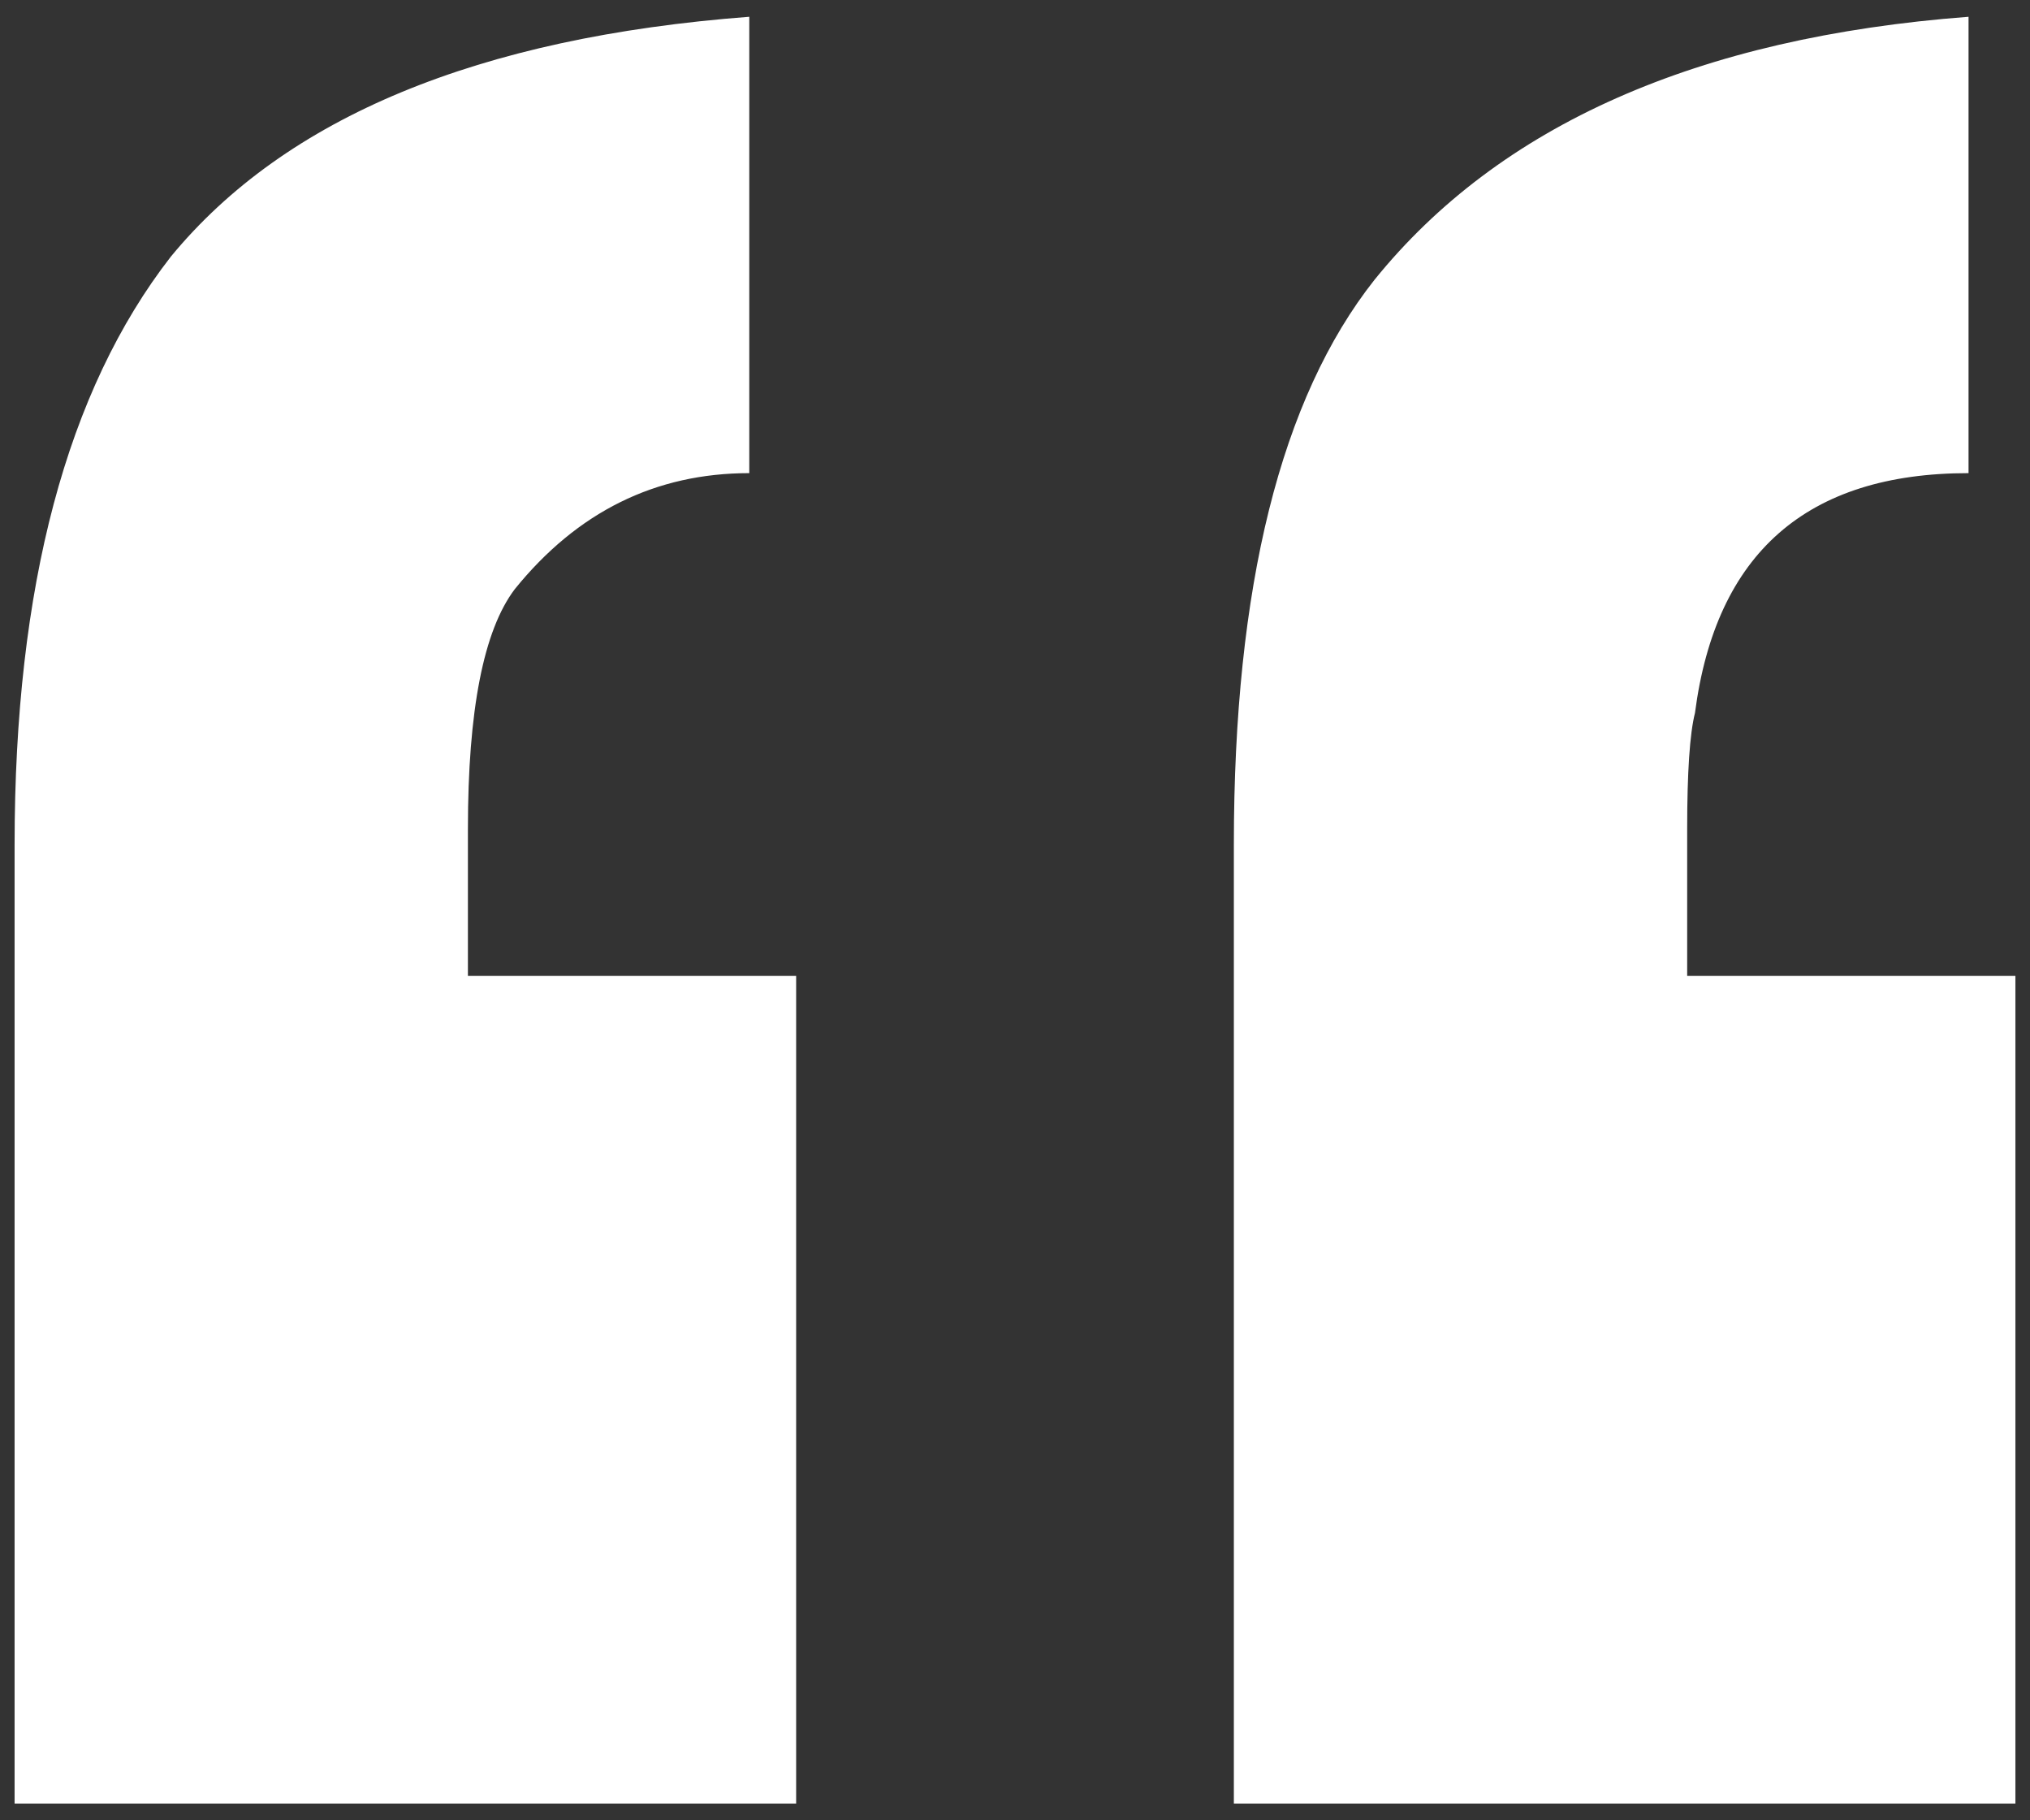 <svg width="58" height="52" viewBox="0 0 58 52" fill="none" xmlns="http://www.w3.org/2000/svg">
<rect x="0" y="0" width="58" height="52" fill="#333333" stroke="none"/>
<path id="&#226;&#128;&#156;" d="M22.747 51.521H0.417V24.122C0.417 16.756 1.905 11.159 4.883 7.329C8.158 3.352 13.666 1.068 21.408 0.479V13.516C18.728 13.516 16.495 14.621 14.708 16.83C13.815 18.009 13.369 20.292 13.369 23.68V27.878H22.747V51.521ZM57.583 51.521H35.253V24.122C35.253 16.756 36.593 11.38 39.272 7.992C42.845 3.573 48.502 1.068 56.244 0.479V13.516C51.629 13.516 49.023 15.799 48.428 20.366C48.279 20.955 48.205 22.06 48.205 23.68V27.878H57.583V51.521Z" fill="white"/>
</svg>
